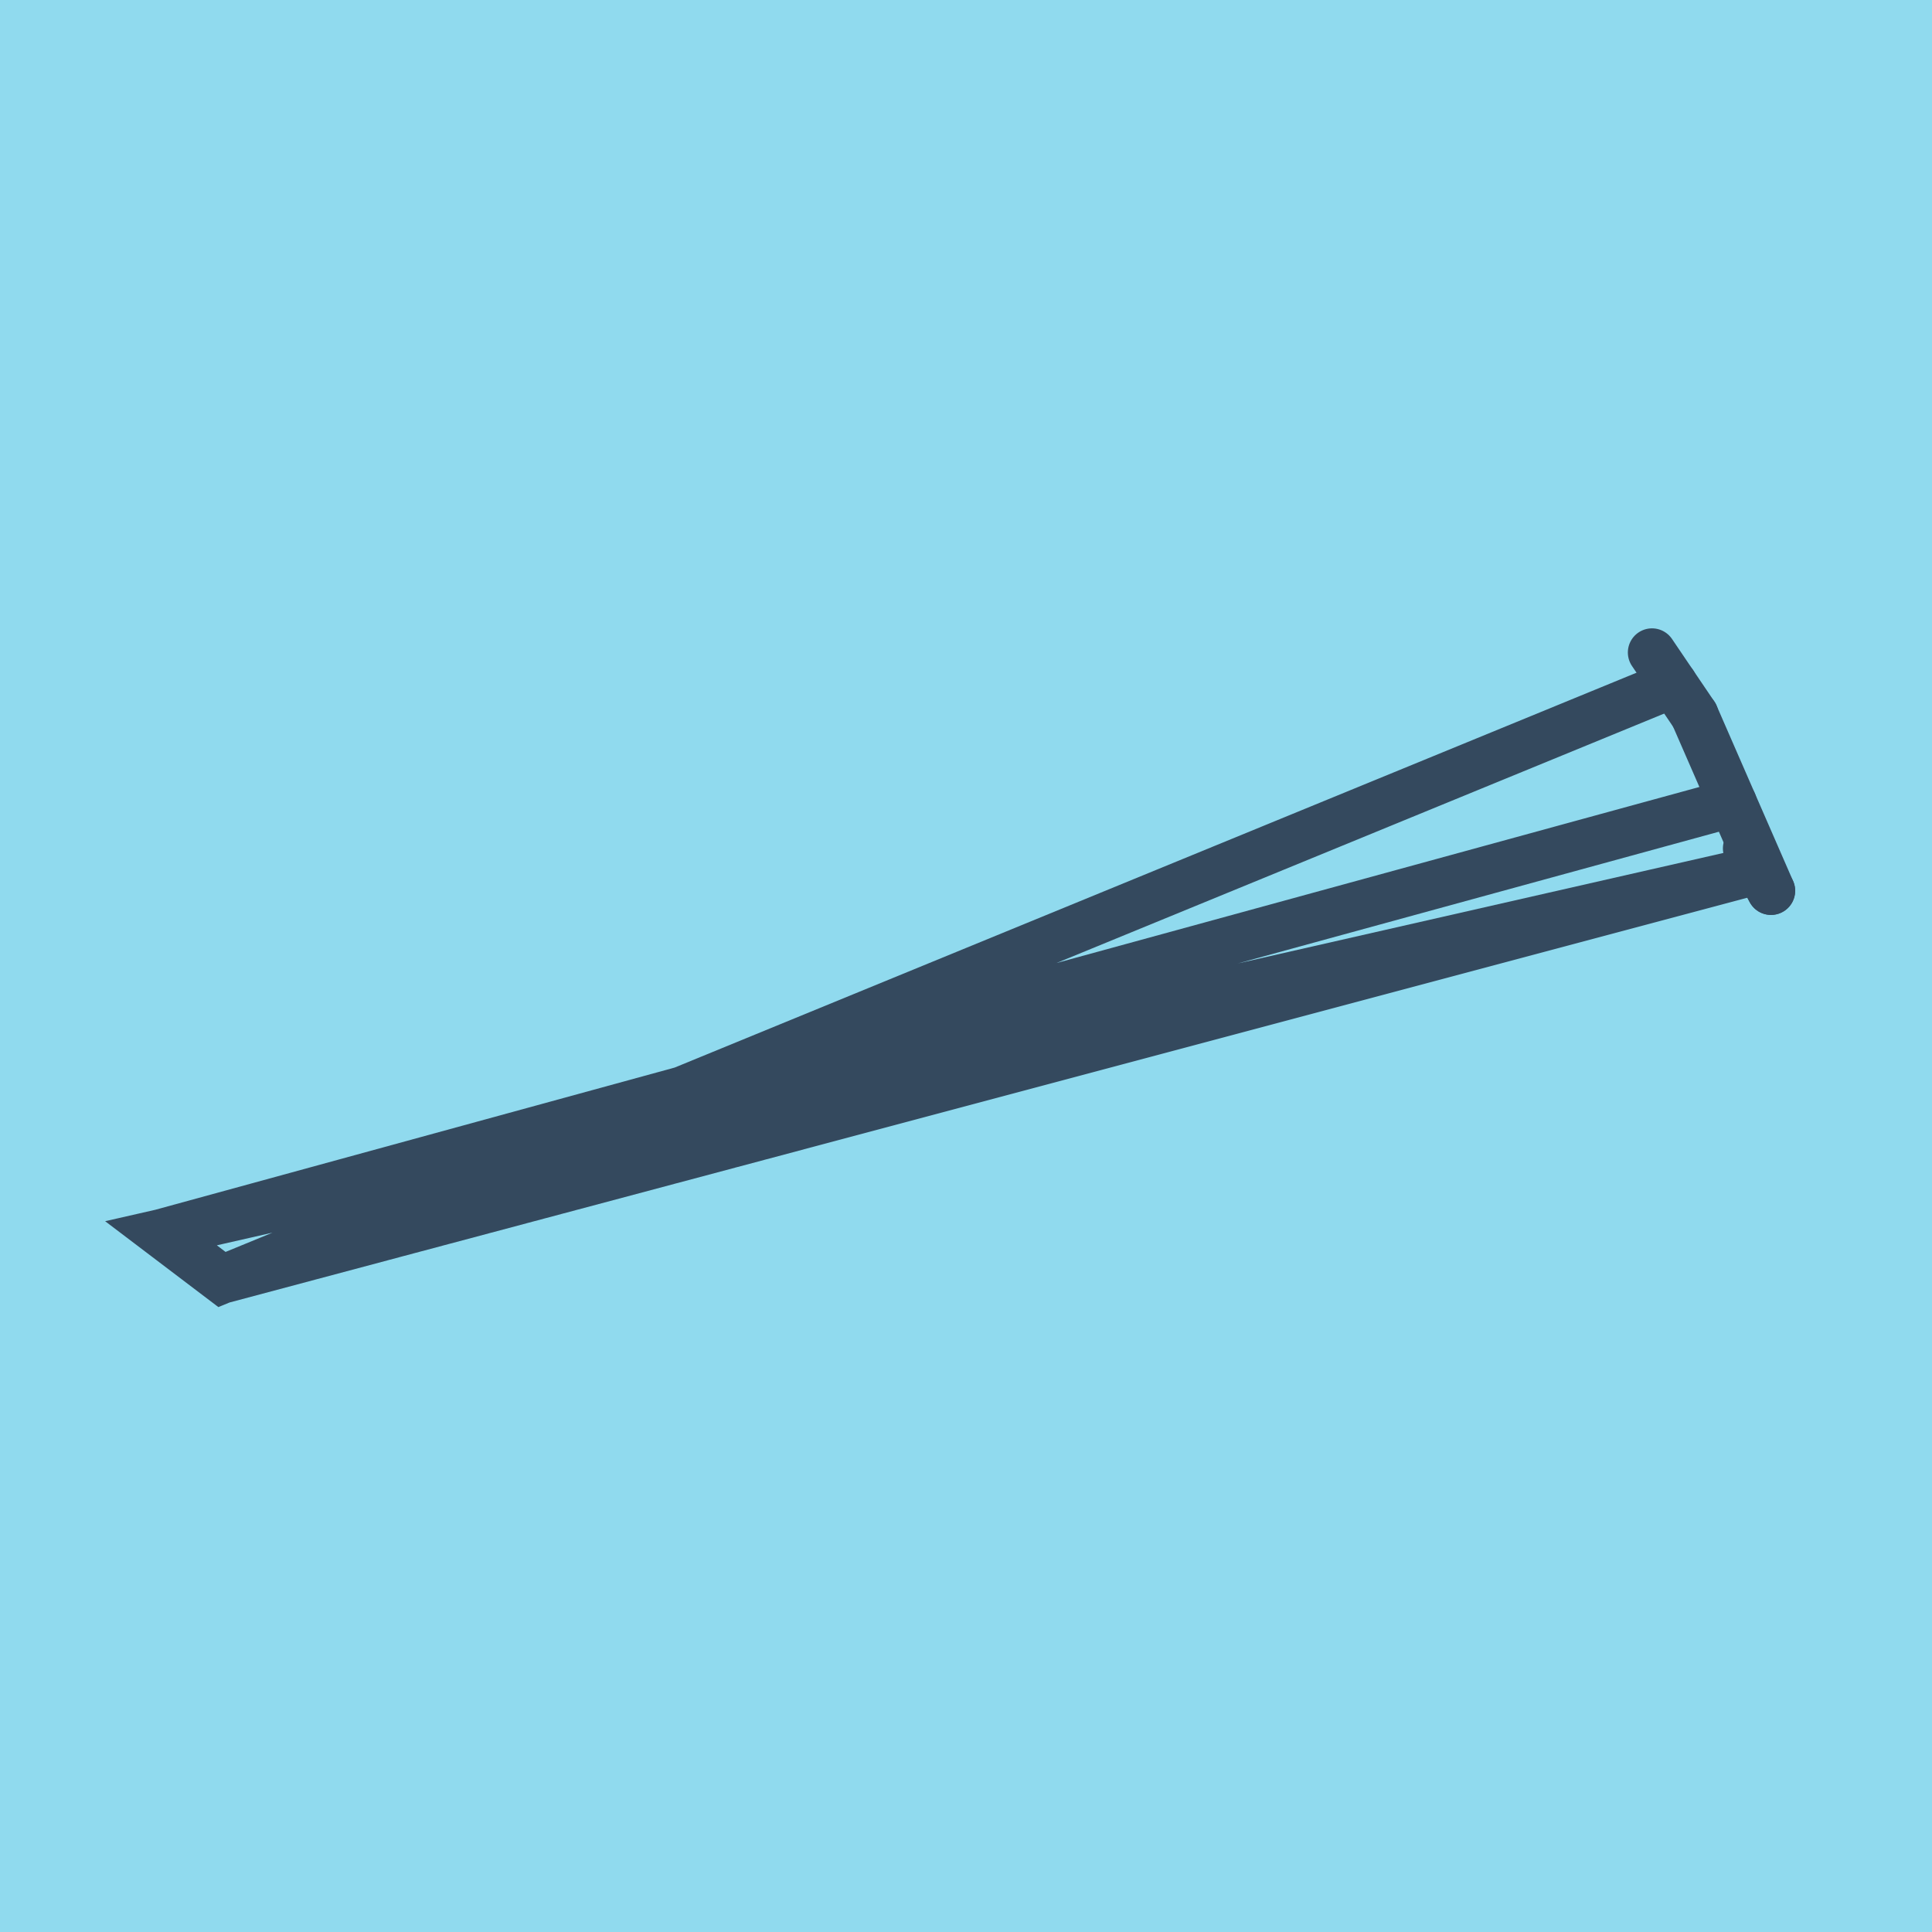 <?xml version="1.0" encoding="utf-8"?>
<!DOCTYPE svg PUBLIC "-//W3C//DTD SVG 1.1//EN" "http://www.w3.org/Graphics/SVG/1.1/DTD/svg11.dtd">
<svg xmlns="http://www.w3.org/2000/svg" xmlns:xlink="http://www.w3.org/1999/xlink" viewBox="-10 -10 120 120" preserveAspectRatio="xMidYMid meet">
	<path style="fill:#90daee" d="M-10-10h120v120H-10z"/>
			<polyline stroke-linecap="round" points="95.24,34.413 100,45.327 " style="fill:none;stroke:#34495e;stroke-width: 3px"/>
			<polyline stroke-linecap="round" points="98.512,42.699 100,45.327 " style="fill:none;stroke:#34495e;stroke-width: 3px"/>
			<polyline stroke-linecap="round" points="92.609,30.528 95.24,34.413 " style="fill:none;stroke:#34495e;stroke-width: 3px"/>
			<polyline stroke-linecap="round" points="97.62,39.87 0,66.6 3.787,69.472 99.256,44.013 0,66.6 3.787,69.472 93.925,32.47 " style="fill:none;stroke:#34495e;stroke-width: 3px"/>
	</svg>
